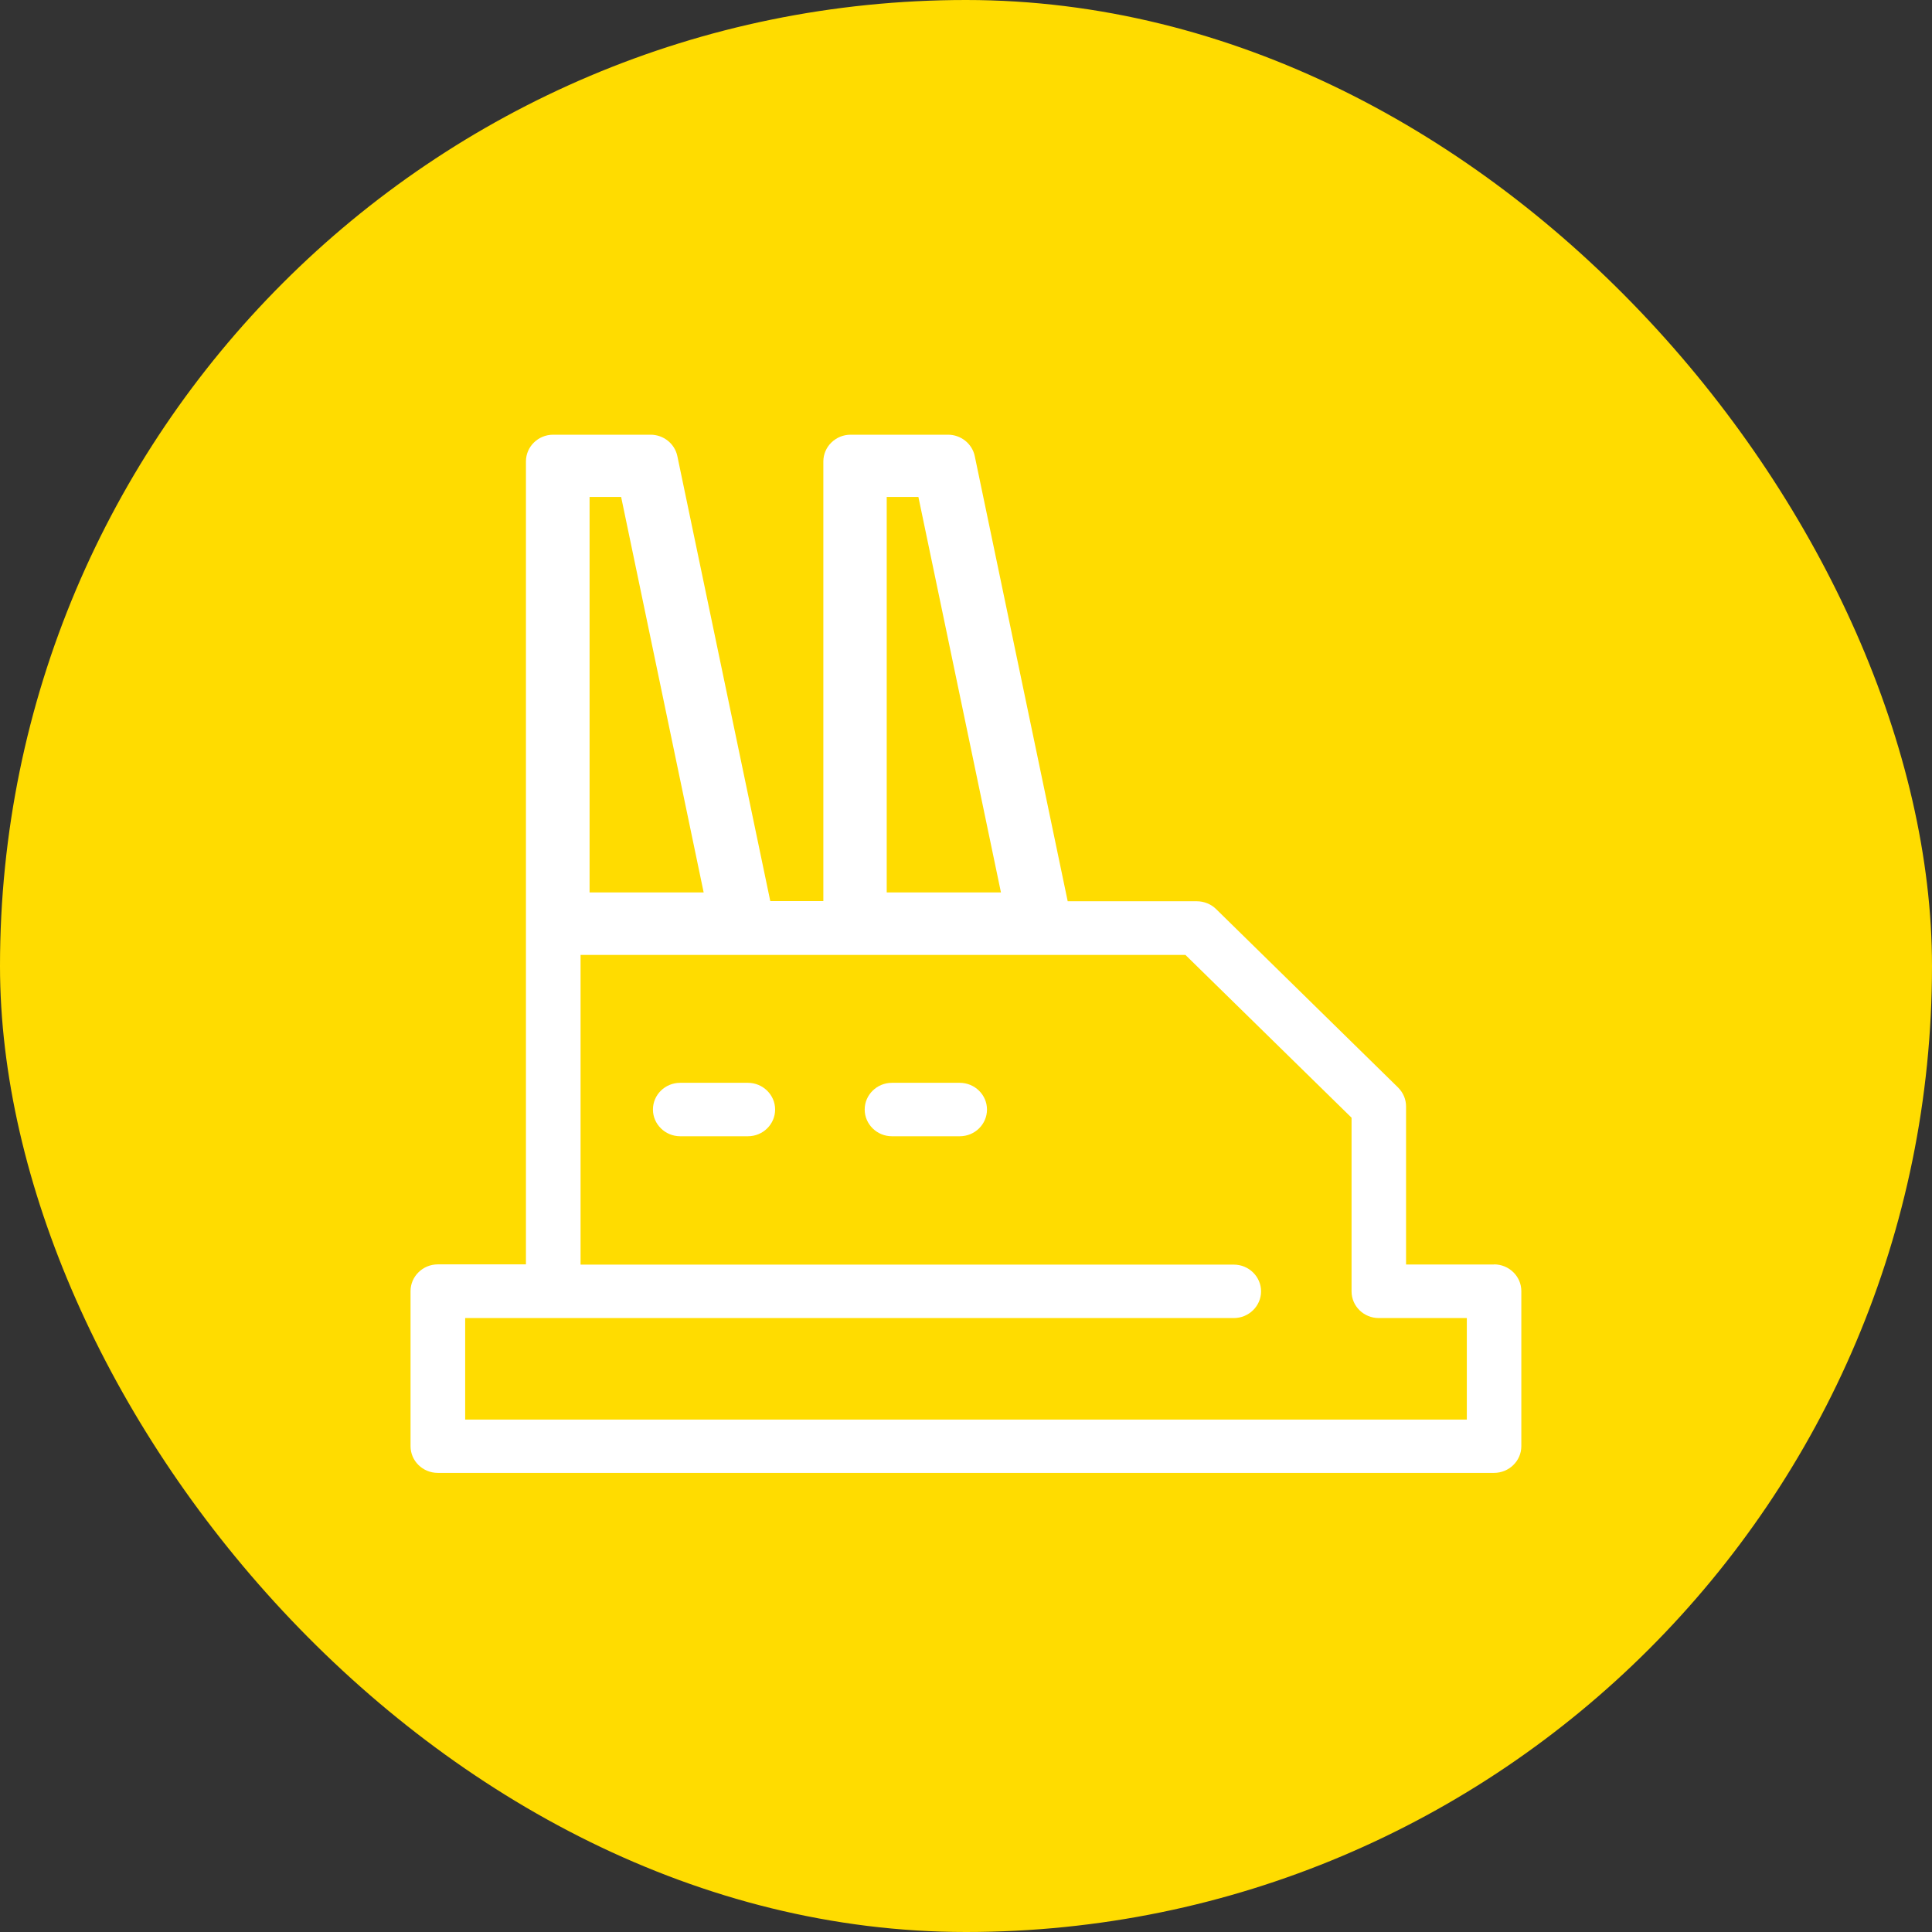 <?xml version="1.0" encoding="UTF-8"?>
<svg xmlns="http://www.w3.org/2000/svg" width="80" height="80" viewBox="0 0 80 80" fill="none">
  <rect x="0" y="0" width="80" height="80" fill="#333333" stroke="none"/>
  <rect width="80" height="80" rx="40" fill="#FFDC00"></rect>
  <g clip-path="url(#clip0_124_18335)">
    <path d="M61.866 52.36H58.222V45.816C58.222 45.52 58.103 45.244 57.892 45.032L50.355 37.642C50.145 37.435 49.853 37.319 49.556 37.319H44.211L40.362 18.884C40.254 18.371 39.789 18 39.255 18H35.222C34.601 18 34.093 18.498 34.093 19.107V37.313H31.896L28.047 18.884C27.939 18.371 27.474 18 26.94 18H22.907C22.28 18 21.778 18.498 21.778 19.107V52.355H18.128C17.508 52.355 17 52.852 17 53.461V59.883C17 60.497 17.508 60.989 18.128 60.989H61.866C62.487 60.989 62.995 60.492 62.995 59.883V53.461C62.995 52.852 62.487 52.355 61.866 52.355V52.36ZM36.717 20.578H38.029L41.447 36.953H36.717V20.578ZM24.407 20.578H25.72L29.137 36.953H24.413V20.578H24.407ZM60.738 58.782H19.262V54.578H51.09C51.711 54.578 52.218 54.08 52.218 53.472C52.218 52.863 51.711 52.365 51.09 52.365H24.04V39.542H49.087L55.965 46.282V53.472C55.965 54.086 56.472 54.578 57.093 54.578H60.738V58.782Z" fill="white"></path>
    <path d="M28.166 44.837C27.539 44.837 27.037 45.334 27.037 45.943C27.037 46.552 27.545 47.05 28.166 47.05H30.968C31.594 47.05 32.096 46.552 32.096 45.943C32.096 45.334 31.588 44.837 30.968 44.837H28.166Z" fill="white"></path>
    <path d="M36.933 44.837C36.312 44.837 35.805 45.334 35.805 45.943C35.805 46.552 36.312 47.05 36.933 47.05H39.741C40.367 47.05 40.869 46.552 40.869 45.943C40.869 45.334 40.361 44.837 39.741 44.837H36.933Z" fill="white"></path>
  </g>
  <defs>
    <clipPath id="clip0_124_18335">
      <rect width="46" height="43" fill="white" transform="translate(17 18)"></rect>
    </clipPath>
  </defs>
</svg>
